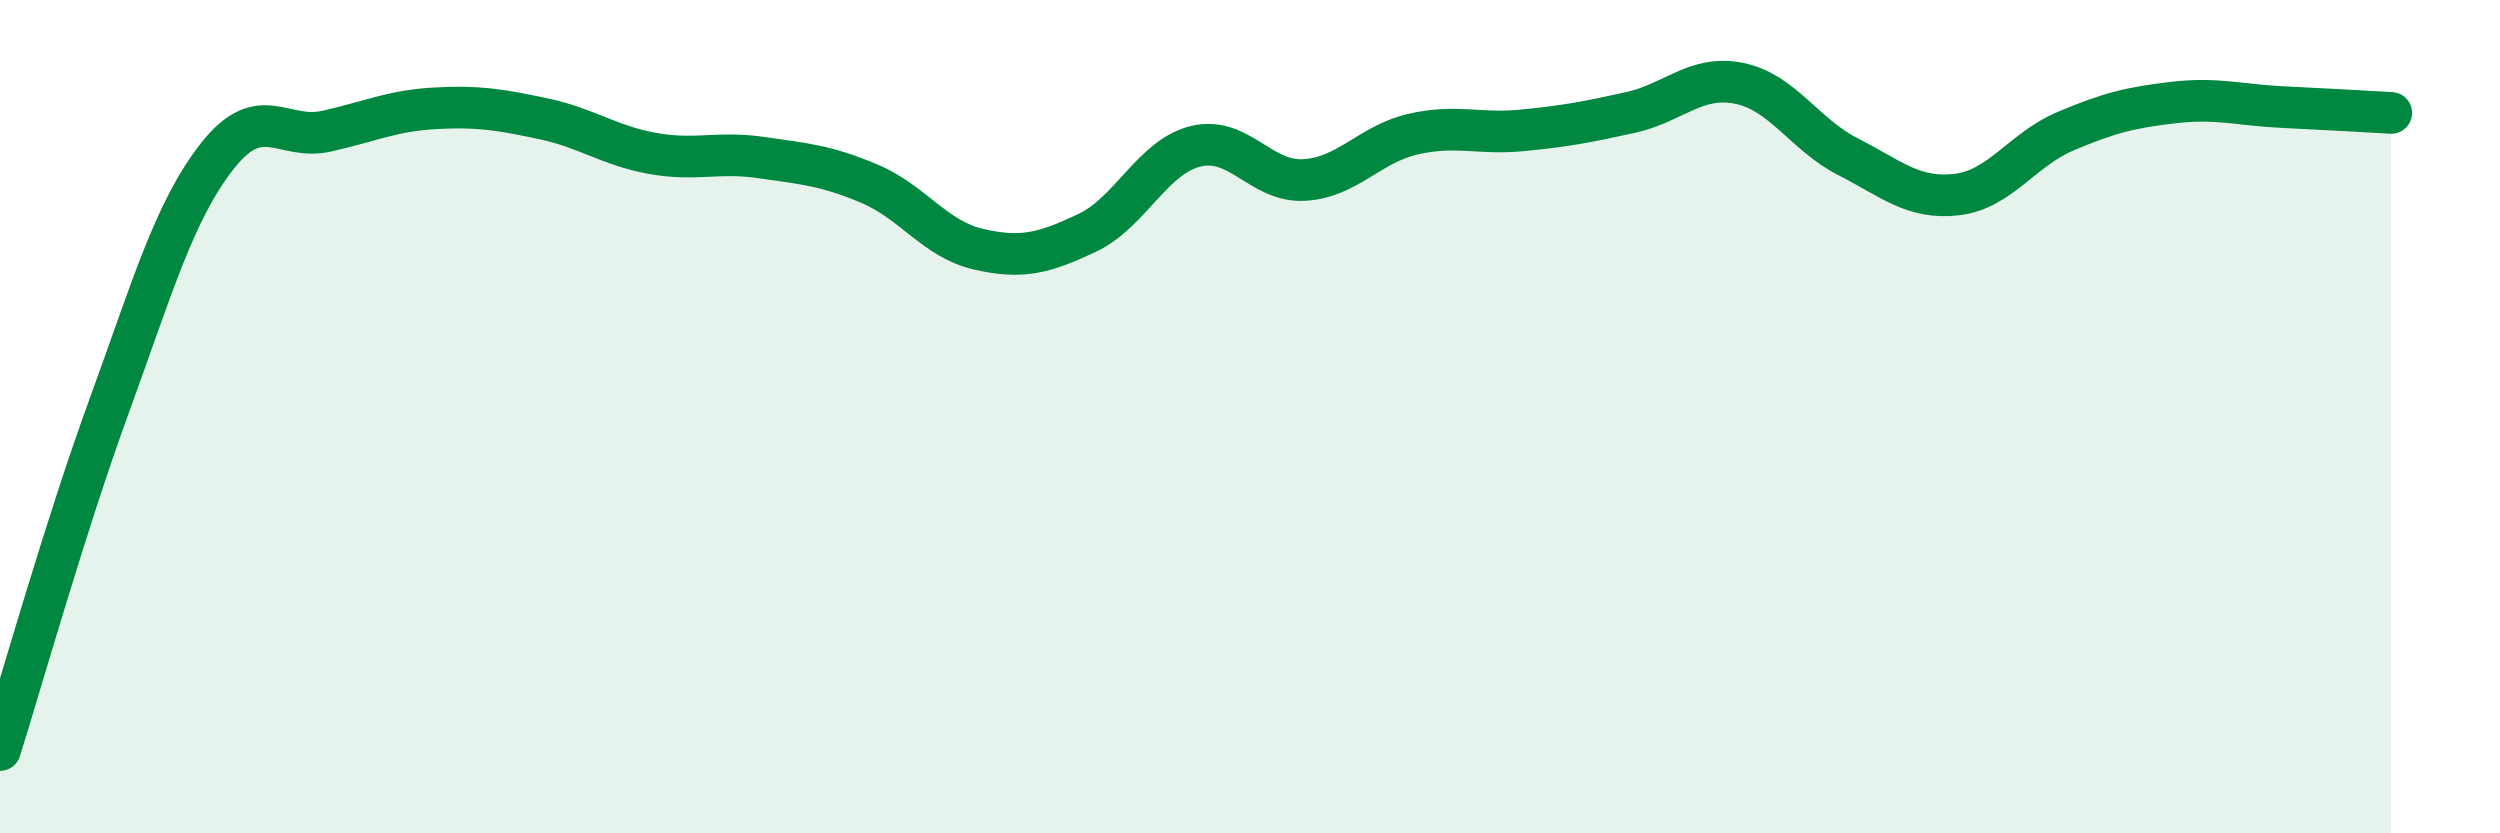 
    <svg width="60" height="20" viewBox="0 0 60 20" xmlns="http://www.w3.org/2000/svg">
      <path
        d="M 0,18 C 0.52,16.35 1.57,12.62 2.61,9.77 C 3.65,6.92 4.18,5.06 5.22,3.74 C 6.26,2.42 6.79,3.38 7.83,3.15 C 8.87,2.92 9.39,2.66 10.43,2.6 C 11.47,2.54 12,2.63 13.04,2.85 C 14.08,3.07 14.61,3.49 15.65,3.68 C 16.69,3.87 17.22,3.63 18.26,3.78 C 19.3,3.93 19.83,3.97 20.87,4.41 C 21.91,4.85 22.44,5.74 23.48,5.98 C 24.52,6.22 25.05,6.08 26.09,5.59 C 27.13,5.1 27.66,3.76 28.7,3.51 C 29.74,3.26 30.26,4.38 31.3,4.32 C 32.34,4.26 32.87,3.46 33.91,3.22 C 34.95,2.98 35.48,3.23 36.52,3.13 C 37.56,3.03 38.09,2.93 39.13,2.7 C 40.17,2.47 40.7,1.79 41.74,2 C 42.78,2.21 43.31,3.23 44.35,3.76 C 45.39,4.29 45.92,4.79 46.96,4.67 C 48,4.55 48.53,3.59 49.57,3.15 C 50.61,2.71 51.13,2.58 52.17,2.46 C 53.21,2.34 53.74,2.52 54.78,2.57 C 55.82,2.62 56.87,2.68 57.39,2.71L57.39 20L0 20Z"
        fill="#008740"
        opacity="0.1"
        stroke-linecap="round"
        stroke-linejoin="round"
      />
      <path
        d="M 0,18 C 0.52,16.35 1.57,12.62 2.61,9.77 C 3.65,6.92 4.18,5.06 5.22,3.74 C 6.26,2.42 6.79,3.38 7.83,3.15 C 8.87,2.92 9.39,2.66 10.43,2.6 C 11.47,2.54 12,2.63 13.04,2.85 C 14.08,3.07 14.61,3.49 15.65,3.68 C 16.69,3.87 17.22,3.63 18.26,3.78 C 19.3,3.93 19.83,3.97 20.87,4.41 C 21.91,4.85 22.44,5.74 23.48,5.98 C 24.52,6.22 25.05,6.08 26.09,5.59 C 27.13,5.1 27.66,3.76 28.7,3.51 C 29.74,3.26 30.26,4.38 31.3,4.32 C 32.34,4.26 32.87,3.46 33.91,3.22 C 34.95,2.98 35.48,3.23 36.52,3.13 C 37.56,3.03 38.09,2.93 39.13,2.7 C 40.17,2.47 40.7,1.79 41.74,2 C 42.78,2.21 43.31,3.23 44.35,3.76 C 45.39,4.29 45.92,4.79 46.96,4.67 C 48,4.55 48.53,3.59 49.57,3.15 C 50.61,2.71 51.13,2.58 52.17,2.46 C 53.21,2.34 53.74,2.52 54.78,2.57 C 55.82,2.62 56.87,2.68 57.39,2.71"
        stroke="#008740"
        stroke-width="1"
        fill="none"
        stroke-linecap="round"
        stroke-linejoin="round"
      />
    </svg>
  